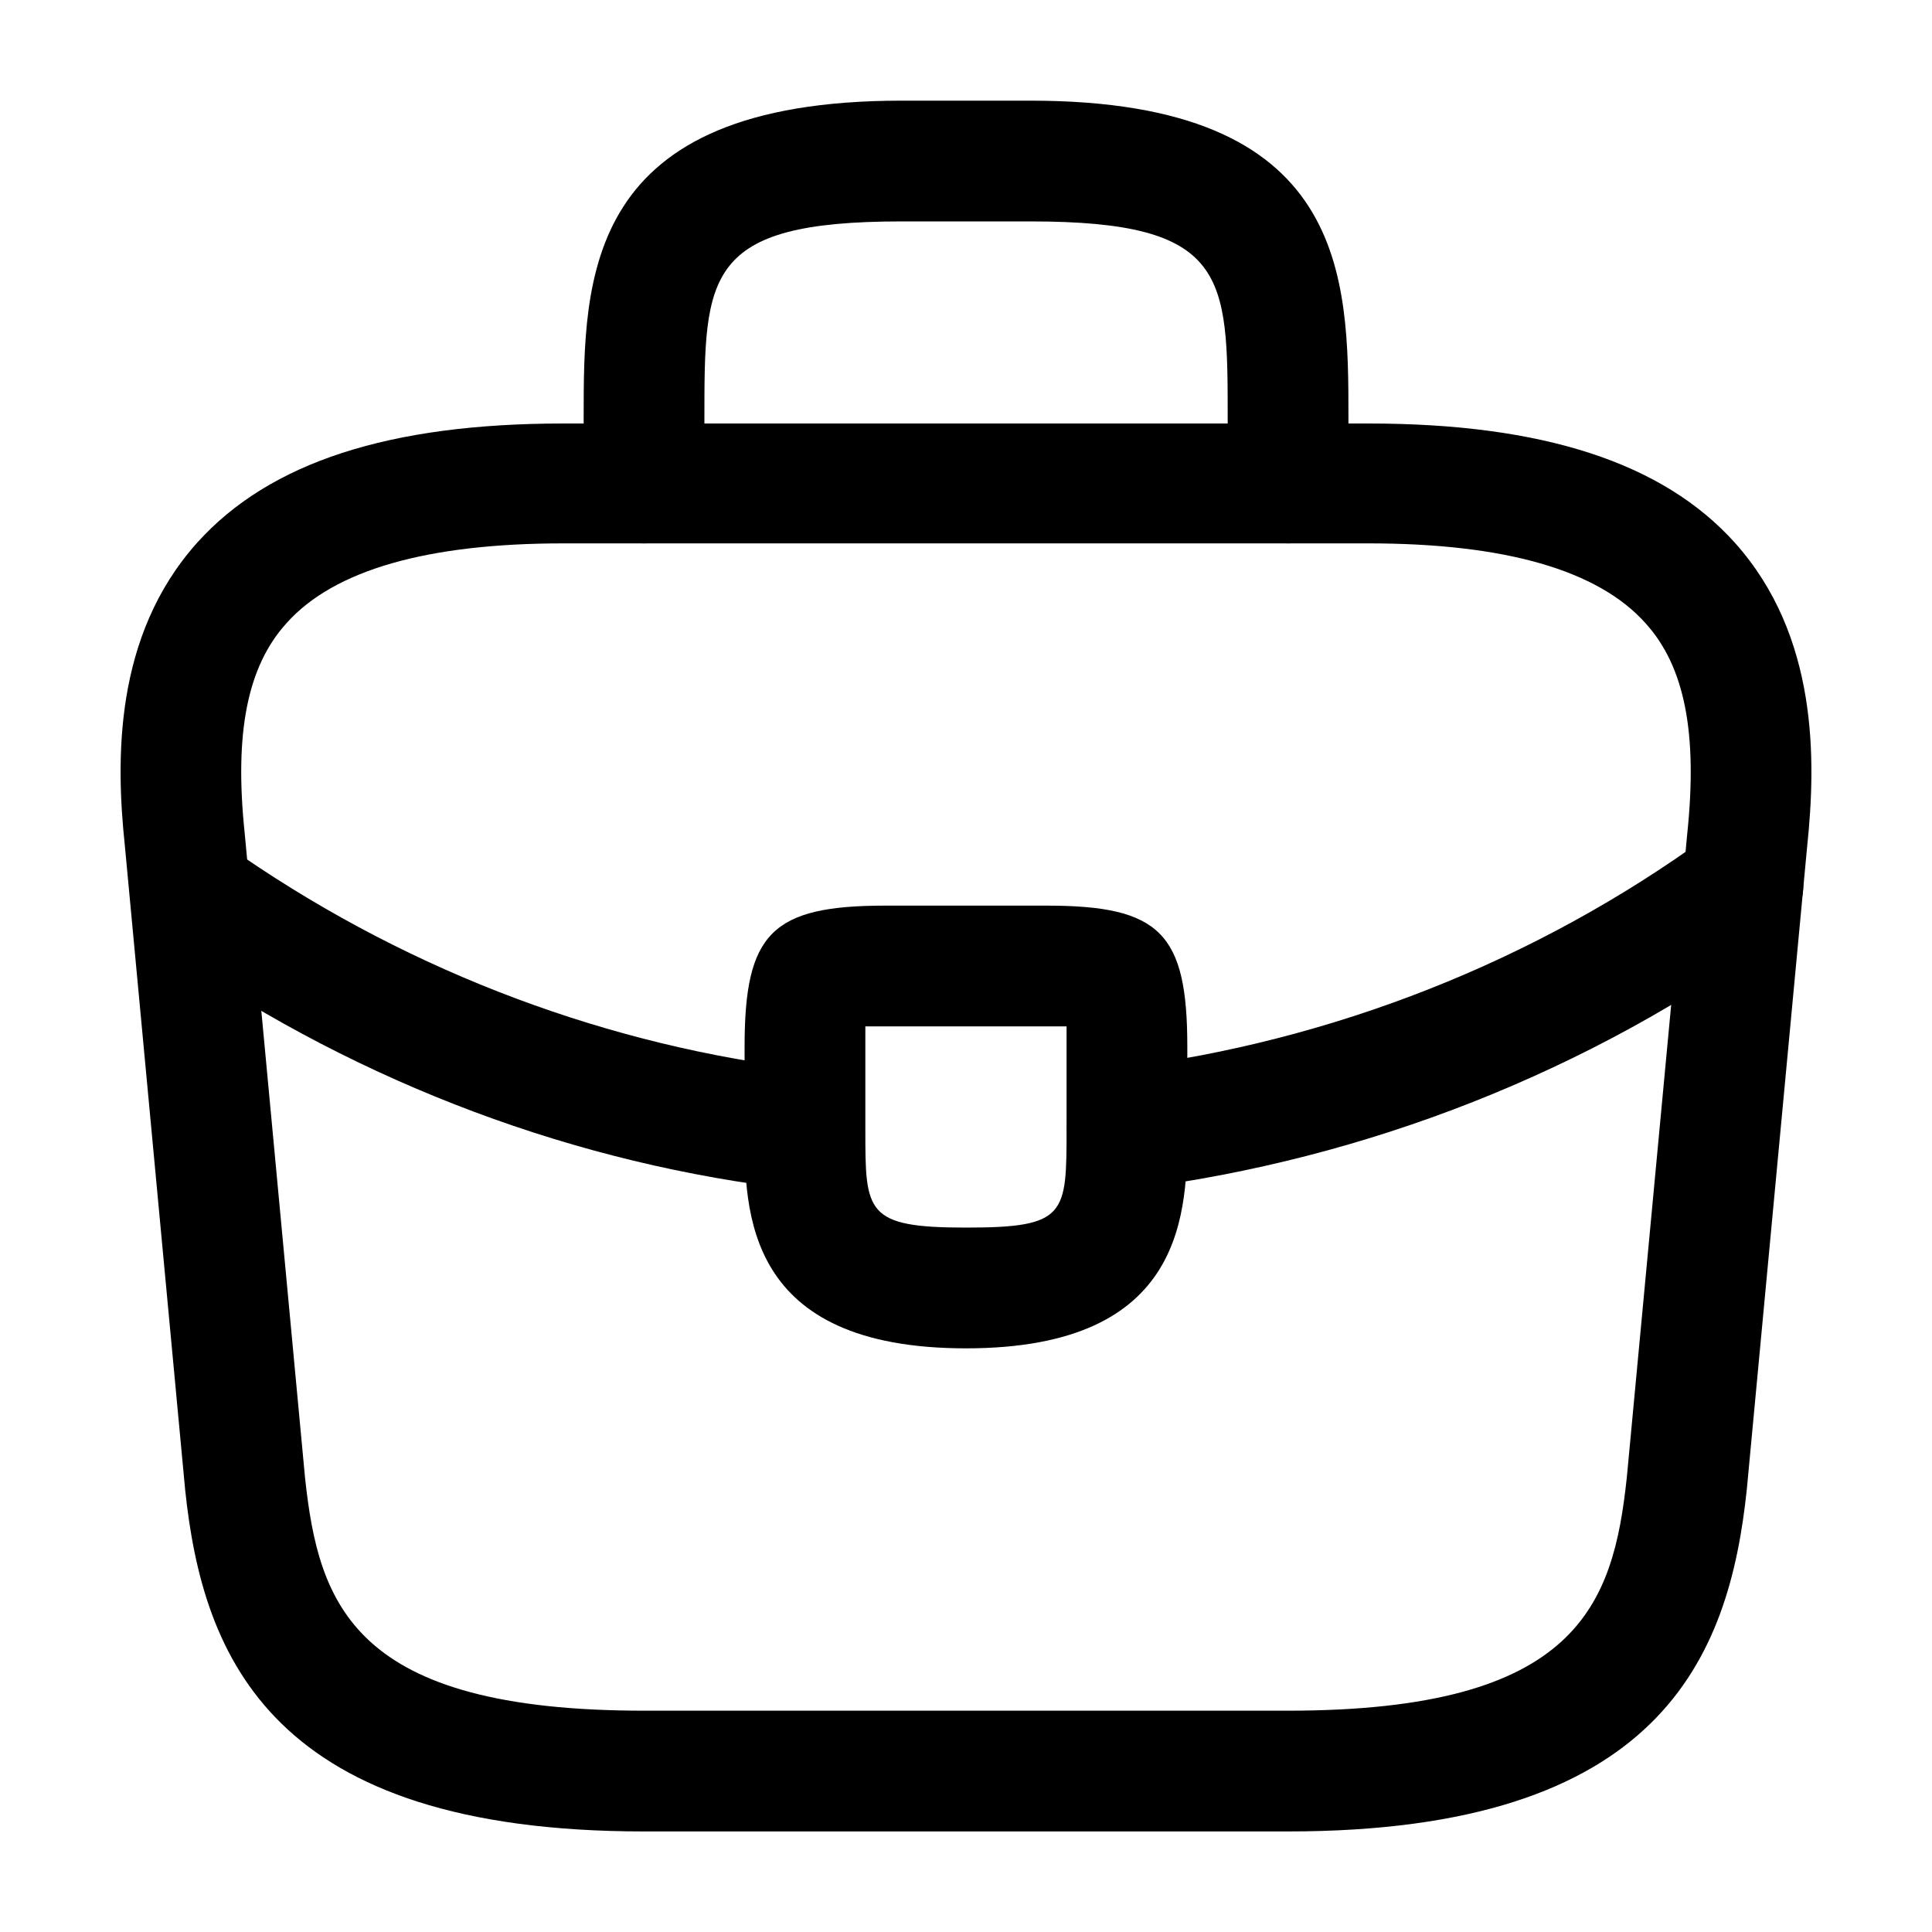 <?xml version="1.0" encoding="UTF-8"?> <svg xmlns="http://www.w3.org/2000/svg" width="20" height="20" viewBox="0 0 20 20" fill="none"> <path d="M13.333 18.959H6.667C2.817 18.959 2.1 17.167 1.917 15.425L1.292 8.75C1.2 7.875 1.175 6.584 2.042 5.617C2.792 4.784 4.033 4.384 5.833 4.384H14.166C15.975 4.384 17.216 4.792 17.958 5.617C18.825 6.584 18.8 7.875 18.708 8.759L18.083 15.417C17.9 17.167 17.183 18.959 13.333 18.959ZM5.833 5.625C4.425 5.625 3.458 5.9 2.967 6.45C2.558 6.9 2.425 7.592 2.533 8.625L3.158 15.3C3.3 16.617 3.658 17.709 6.667 17.709H13.333C16.333 17.709 16.7 16.617 16.841 15.292L17.466 8.634C17.575 7.592 17.442 6.9 17.033 6.45C16.541 5.9 15.575 5.625 14.166 5.625H5.833Z" fill="black"></path> <path d="M13.334 5.625C12.992 5.625 12.709 5.342 12.709 5V4.334C12.709 2.85 12.709 2.292 10.667 2.292H9.334C7.292 2.292 7.292 2.85 7.292 4.334V5C7.292 5.342 7.009 5.625 6.667 5.625C6.325 5.625 6.042 5.342 6.042 5V4.334C6.042 2.867 6.042 1.042 9.334 1.042H10.667C13.959 1.042 13.959 2.867 13.959 4.334V5C13.959 5.342 13.675 5.625 13.334 5.625Z" fill="black"></path> <path d="M10 13.958C7.708 13.958 7.708 12.542 7.708 11.692V10.833C7.708 9.658 7.991 9.375 9.166 9.375H10.833C12.008 9.375 12.291 9.658 12.291 10.833V11.667C12.291 12.533 12.291 13.958 10 13.958ZM8.958 10.625C8.958 10.692 8.958 10.767 8.958 10.833V11.692C8.958 12.55 8.958 12.708 10 12.708C11.041 12.708 11.041 12.575 11.041 11.683V10.833C11.041 10.767 11.041 10.692 11.041 10.625C10.975 10.625 10.9 10.625 10.833 10.625H9.166C9.1 10.625 9.025 10.625 8.958 10.625Z" fill="black"></path> <path d="M11.666 12.308C11.358 12.308 11.083 12.075 11.05 11.758C11.008 11.416 11.25 11.1 11.591 11.058C13.791 10.783 15.9 9.95 17.675 8.658C17.95 8.45 18.341 8.516 18.55 8.8C18.75 9.075 18.691 9.466 18.408 9.675C16.458 11.091 14.158 11.999 11.741 12.308C11.716 12.308 11.691 12.308 11.666 12.308Z" fill="black"></path> <path d="M8.333 12.316C8.308 12.316 8.283 12.316 8.258 12.316C5.975 12.058 3.75 11.225 1.825 9.908C1.541 9.716 1.466 9.325 1.658 9.041C1.85 8.758 2.241 8.683 2.525 8.875C4.283 10.075 6.308 10.833 8.391 11.075C8.733 11.116 8.983 11.425 8.941 11.766C8.916 12.083 8.65 12.316 8.333 12.316Z" fill="black"></path> </svg> 